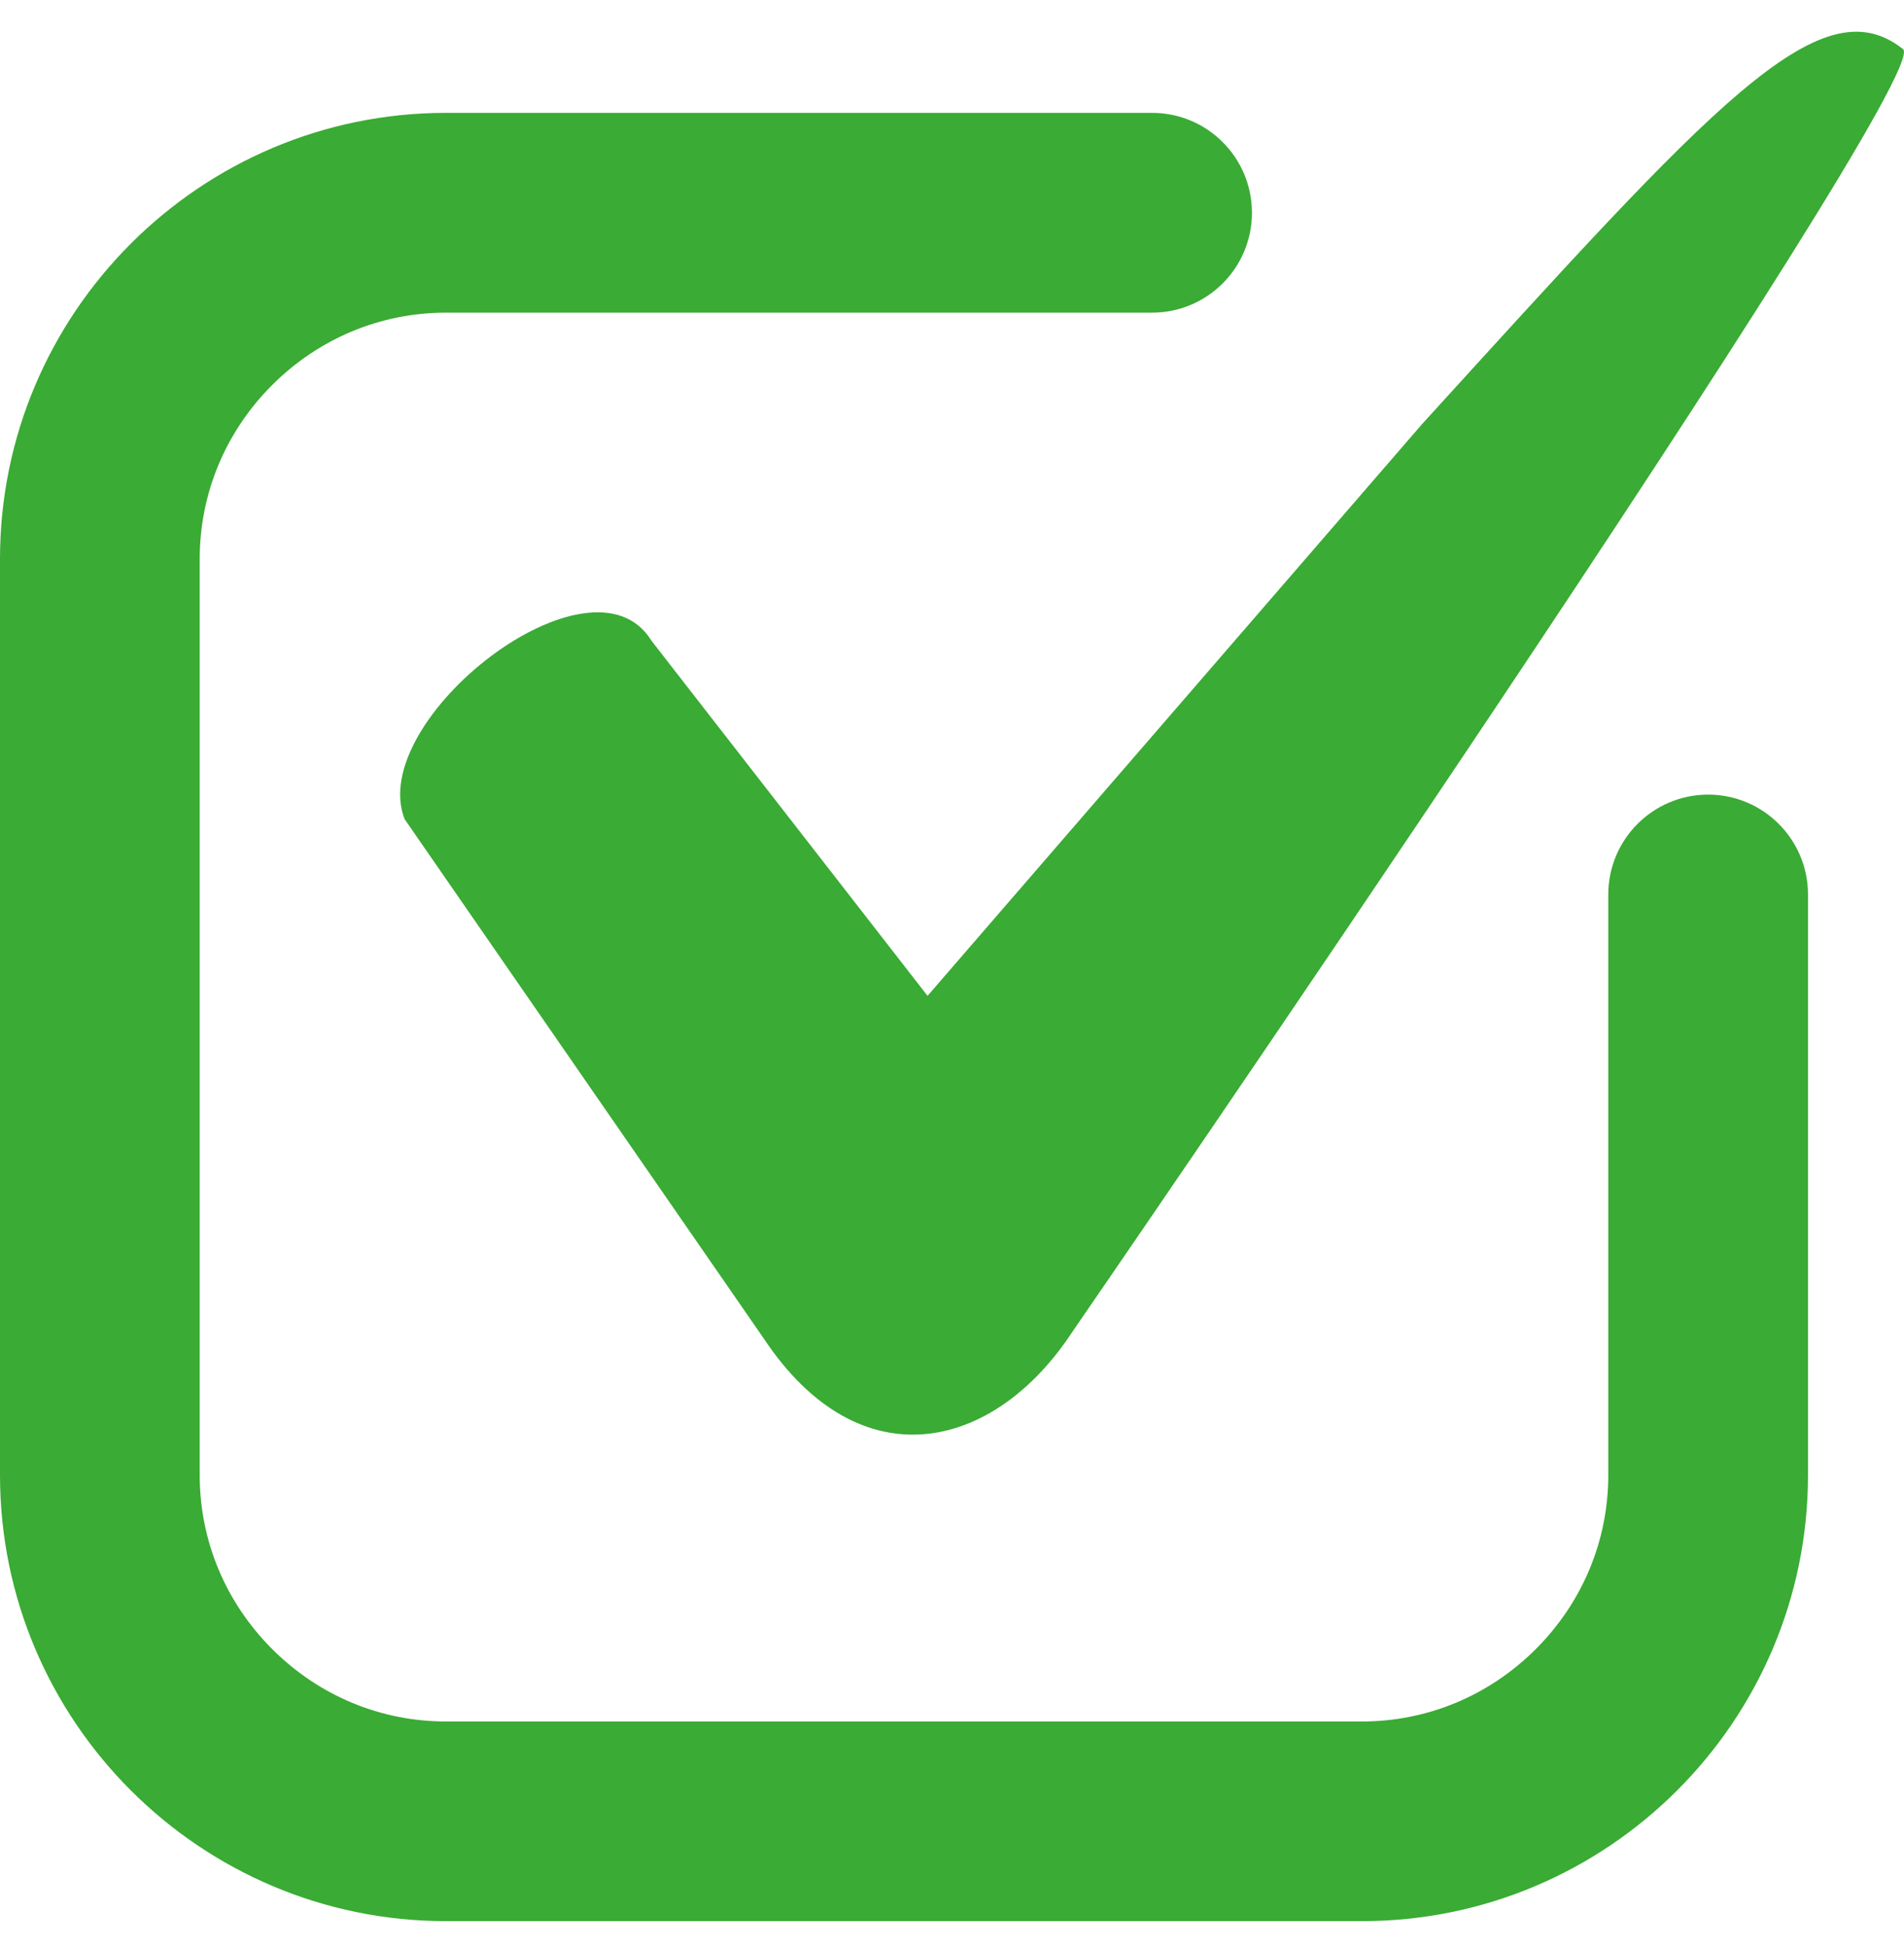 <svg width="45" height="46" viewBox="0 0 45 46" fill="none" xmlns="http://www.w3.org/2000/svg">
<path d="M33.611 10.02L21.922 23.532L15.396 15.139C13.985 12.842 8.643 17.005 9.563 19.357L18.055 31.635C20.314 35.029 23.487 34.308 25.348 31.467C25.348 31.467 45.773 1.794 44.977 1.161C43.013 -0.401 40.483 2.475 33.611 10.02Z" fill="#3AAB34"/>
<path d="M32.189 45.397H10.541C4.728 45.397 0 40.669 0 34.856V13.209C0 7.397 4.728 2.667 10.541 2.667H27.229C28.533 2.667 29.589 3.724 29.589 5.028C29.589 6.331 28.533 7.388 27.229 7.388H10.541C8.996 7.388 7.536 7.996 6.432 9.099C5.328 10.203 4.72 11.663 4.72 13.209V34.857C4.72 36.403 5.328 37.862 6.432 38.967C7.536 40.072 8.996 40.679 10.541 40.679H32.189C33.734 40.679 35.194 40.071 36.299 38.967C37.403 37.863 38.011 36.403 38.011 34.857V21.137C38.011 19.835 39.068 18.777 40.371 18.777C41.674 18.777 42.731 19.835 42.731 21.137V34.856C42.731 40.669 38.002 45.397 32.189 45.397Z" fill="#3AAB34"/>
</svg>
